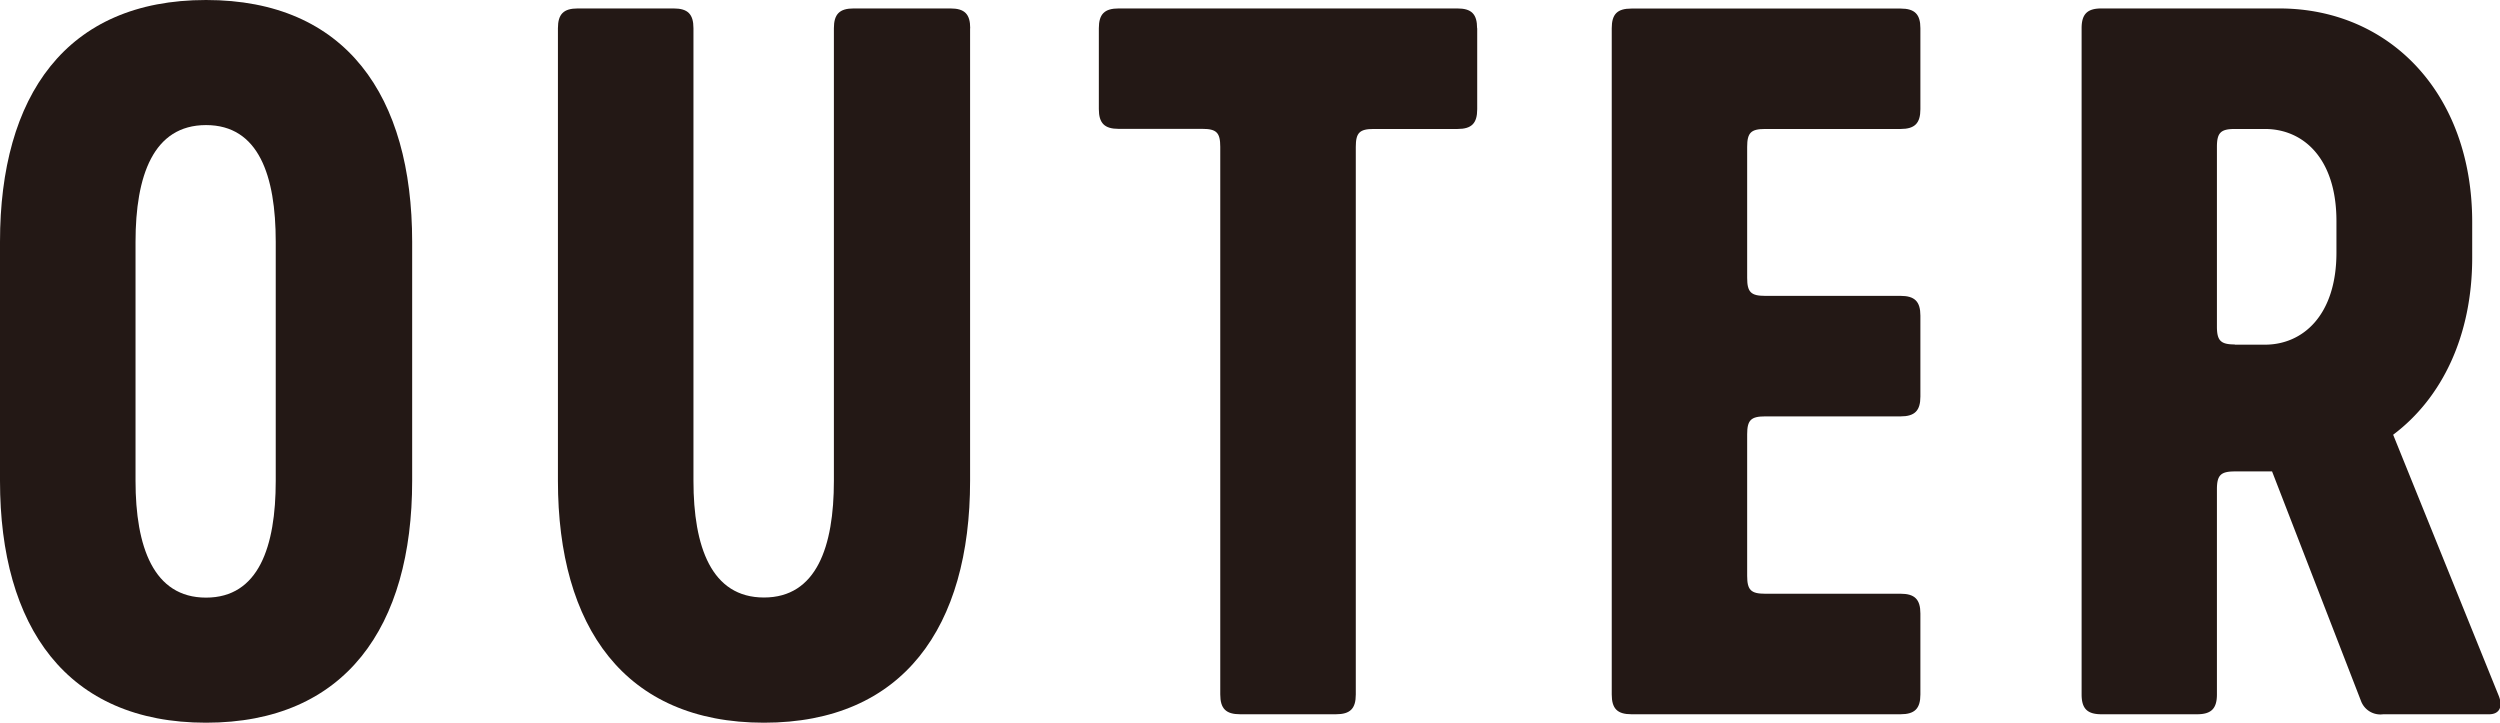 <svg xmlns="http://www.w3.org/2000/svg" viewBox="0 0 224.85 65"><defs><style>.cls-1{fill:#231815;}</style></defs><title>category_13</title><g id="レイヤー_2" data-name="レイヤー 2"><g id="レイヤー_1-2" data-name="レイヤー 1"><path class="cls-1" d="M0,43.25V21.75C0,8.63,5.93,0,18.53,0S37.07,8.63,37.07,21.75v21.5c0,13.12-6,21.75-18.54,21.75S0,56.37,0,43.25m24.8,0V21.75c0-5.93-1.52-10.5-6.27-10.5s-6.34,4.57-6.34,10.5v21.5c0,5.92,1.61,10.5,6.34,10.5s6.27-4.57,6.27-10.5"/><path class="cls-1" d="M87.25,2.54V43.25c0,13.12-6,21.75-18.54,21.75S50.18,56.37,50.18,43.25V2.54c0-1.27.51-1.78,1.78-1.78h8.63c1.27,0,1.78.51,1.78,1.78V43.25c0,5.92,1.61,10.49,6.34,10.49S75,49.17,75,43.25V2.54c0-1.27.51-1.78,1.77-1.78h8.72c1.27,0,1.77.51,1.77,1.78"/><path class="cls-1" d="M132.86,2.54V9.82c0,1.27-.5,1.78-1.77,1.78h-7.54c-1.27,0-1.61.34-1.61,1.61V62.46c0,1.27-.5,1.78-1.78,1.78h-8.63c-1.27,0-1.78-.51-1.78-1.78V13.2c0-1.27-.34-1.61-1.61-1.61h-7.53c-1.27,0-1.78-.51-1.78-1.78V2.54c0-1.27.51-1.78,1.78-1.78h30.47c1.27,0,1.77.51,1.77,1.78"/><path class="cls-1" d="M157.14,25c0,1.27.34,1.61,1.61,1.61h12.19c1.27,0,1.78.51,1.78,1.78v7.28c0,1.27-.51,1.78-1.78,1.78H158.75c-1.27,0-1.61.34-1.61,1.61V51.79c0,1.27.34,1.61,1.61,1.61h12.19c1.27,0,1.78.51,1.78,1.78v7.28c0,1.27-.51,1.78-1.78,1.78H146.73c-1.27,0-1.77-.51-1.77-1.78V2.54c0-1.27.5-1.77,1.77-1.77h24.21c1.27,0,1.78.51,1.78,1.77V9.82c0,1.27-.51,1.78-1.78,1.78H158.75c-1.27,0-1.61.34-1.61,1.61Z"/><path class="cls-1" d="M223.83,64.24h-9.48a1.86,1.86,0,0,1-2-1.19l-8-20.65H201c-1.27,0-1.61.34-1.61,1.61V62.46c0,1.27-.51,1.78-1.78,1.78H189c-1.27,0-1.78-.51-1.78-1.78V2.54c0-1.27.51-1.78,1.78-1.78h16c9.9,0,17.35,7.62,17.35,19.21v3.22c0,7-2.71,12.61-7.11,15.91l9.48,23.44c.42,1,.09,1.7-.84,1.7M201,31h2.71c3.39,0,6.43-2.62,6.43-8.29V19.89c0-5.67-3-8.29-6.43-8.29H201c-1.27,0-1.61.34-1.61,1.61V29.37c0,1.27.34,1.61,1.61,1.61"/></g></g></svg>